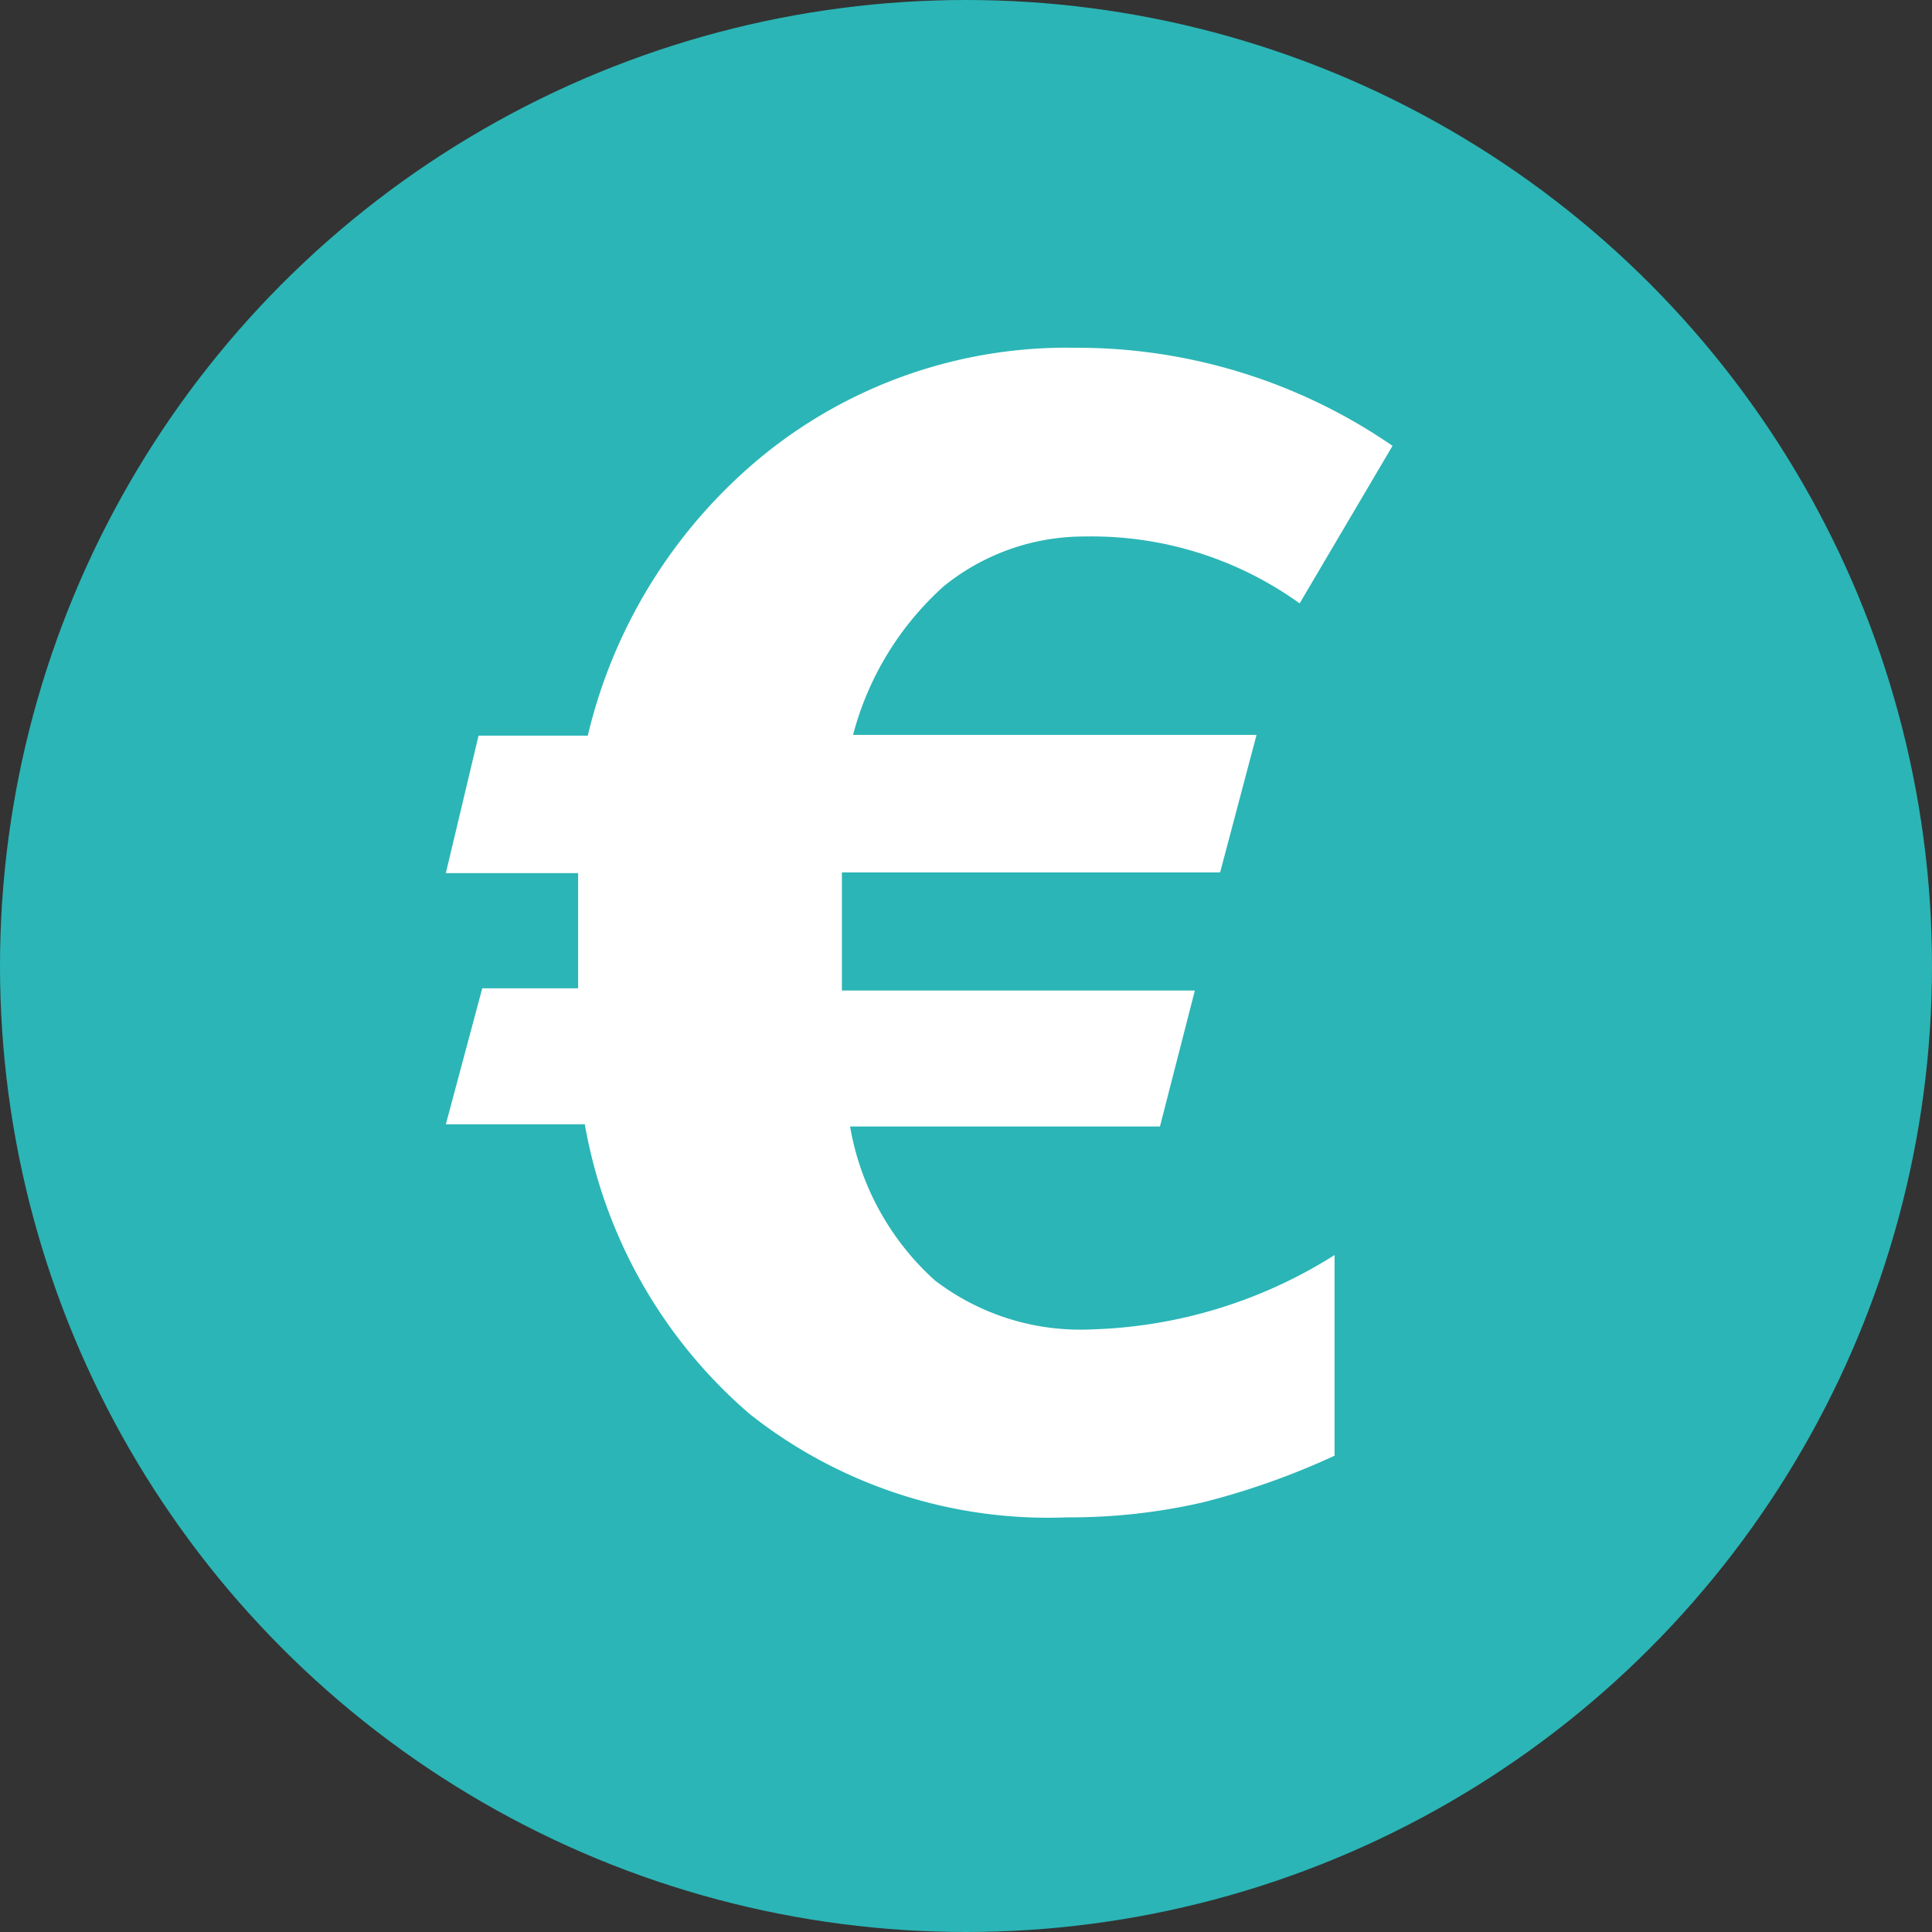 <svg xmlns="http://www.w3.org/2000/svg" viewBox="0 0 26 26"><rect x="0" y="0" width="26" height="26" fill="#333333" stroke="none"/><defs><style>.cls-1{fill:#2bb5b6;}.cls-2{fill:#fff;}</style></defs><g id="Calque_2" data-name="Calque 2"><g id="Content"><g id="Zone_Tabs_Infos_formation" data-name="Zone Tabs Infos formation"><circle class="cls-1" cx="13" cy="13" r="13"></circle><path class="cls-2" d="M12.58,17.23a3.22,3.22,0,0,0,2.12.66,6.46,6.46,0,0,0,3.26-1v2.7a10.07,10.07,0,0,1-1.78.63,8,8,0,0,1-1.82.2,6.47,6.47,0,0,1-4.27-1.39,6.66,6.66,0,0,1-2.22-3.9H6l.49-1.83H7.78V11.75H6L6.44,9.9H7.91a6.94,6.94,0,0,1,2.42-3.82,6.48,6.48,0,0,1,4.14-1.4A7.48,7.48,0,0,1,18.74,6L17.49,8.12a4.79,4.79,0,0,0-2.88-.9,3,3,0,0,0-1.91.67,4.08,4.08,0,0,0-1.22,2h5.43l-.49,1.85H11.33v1.59h4.75l-.47,1.83H11.44A3.61,3.61,0,0,0,12.58,17.23Z"></path></g></g></g></svg>